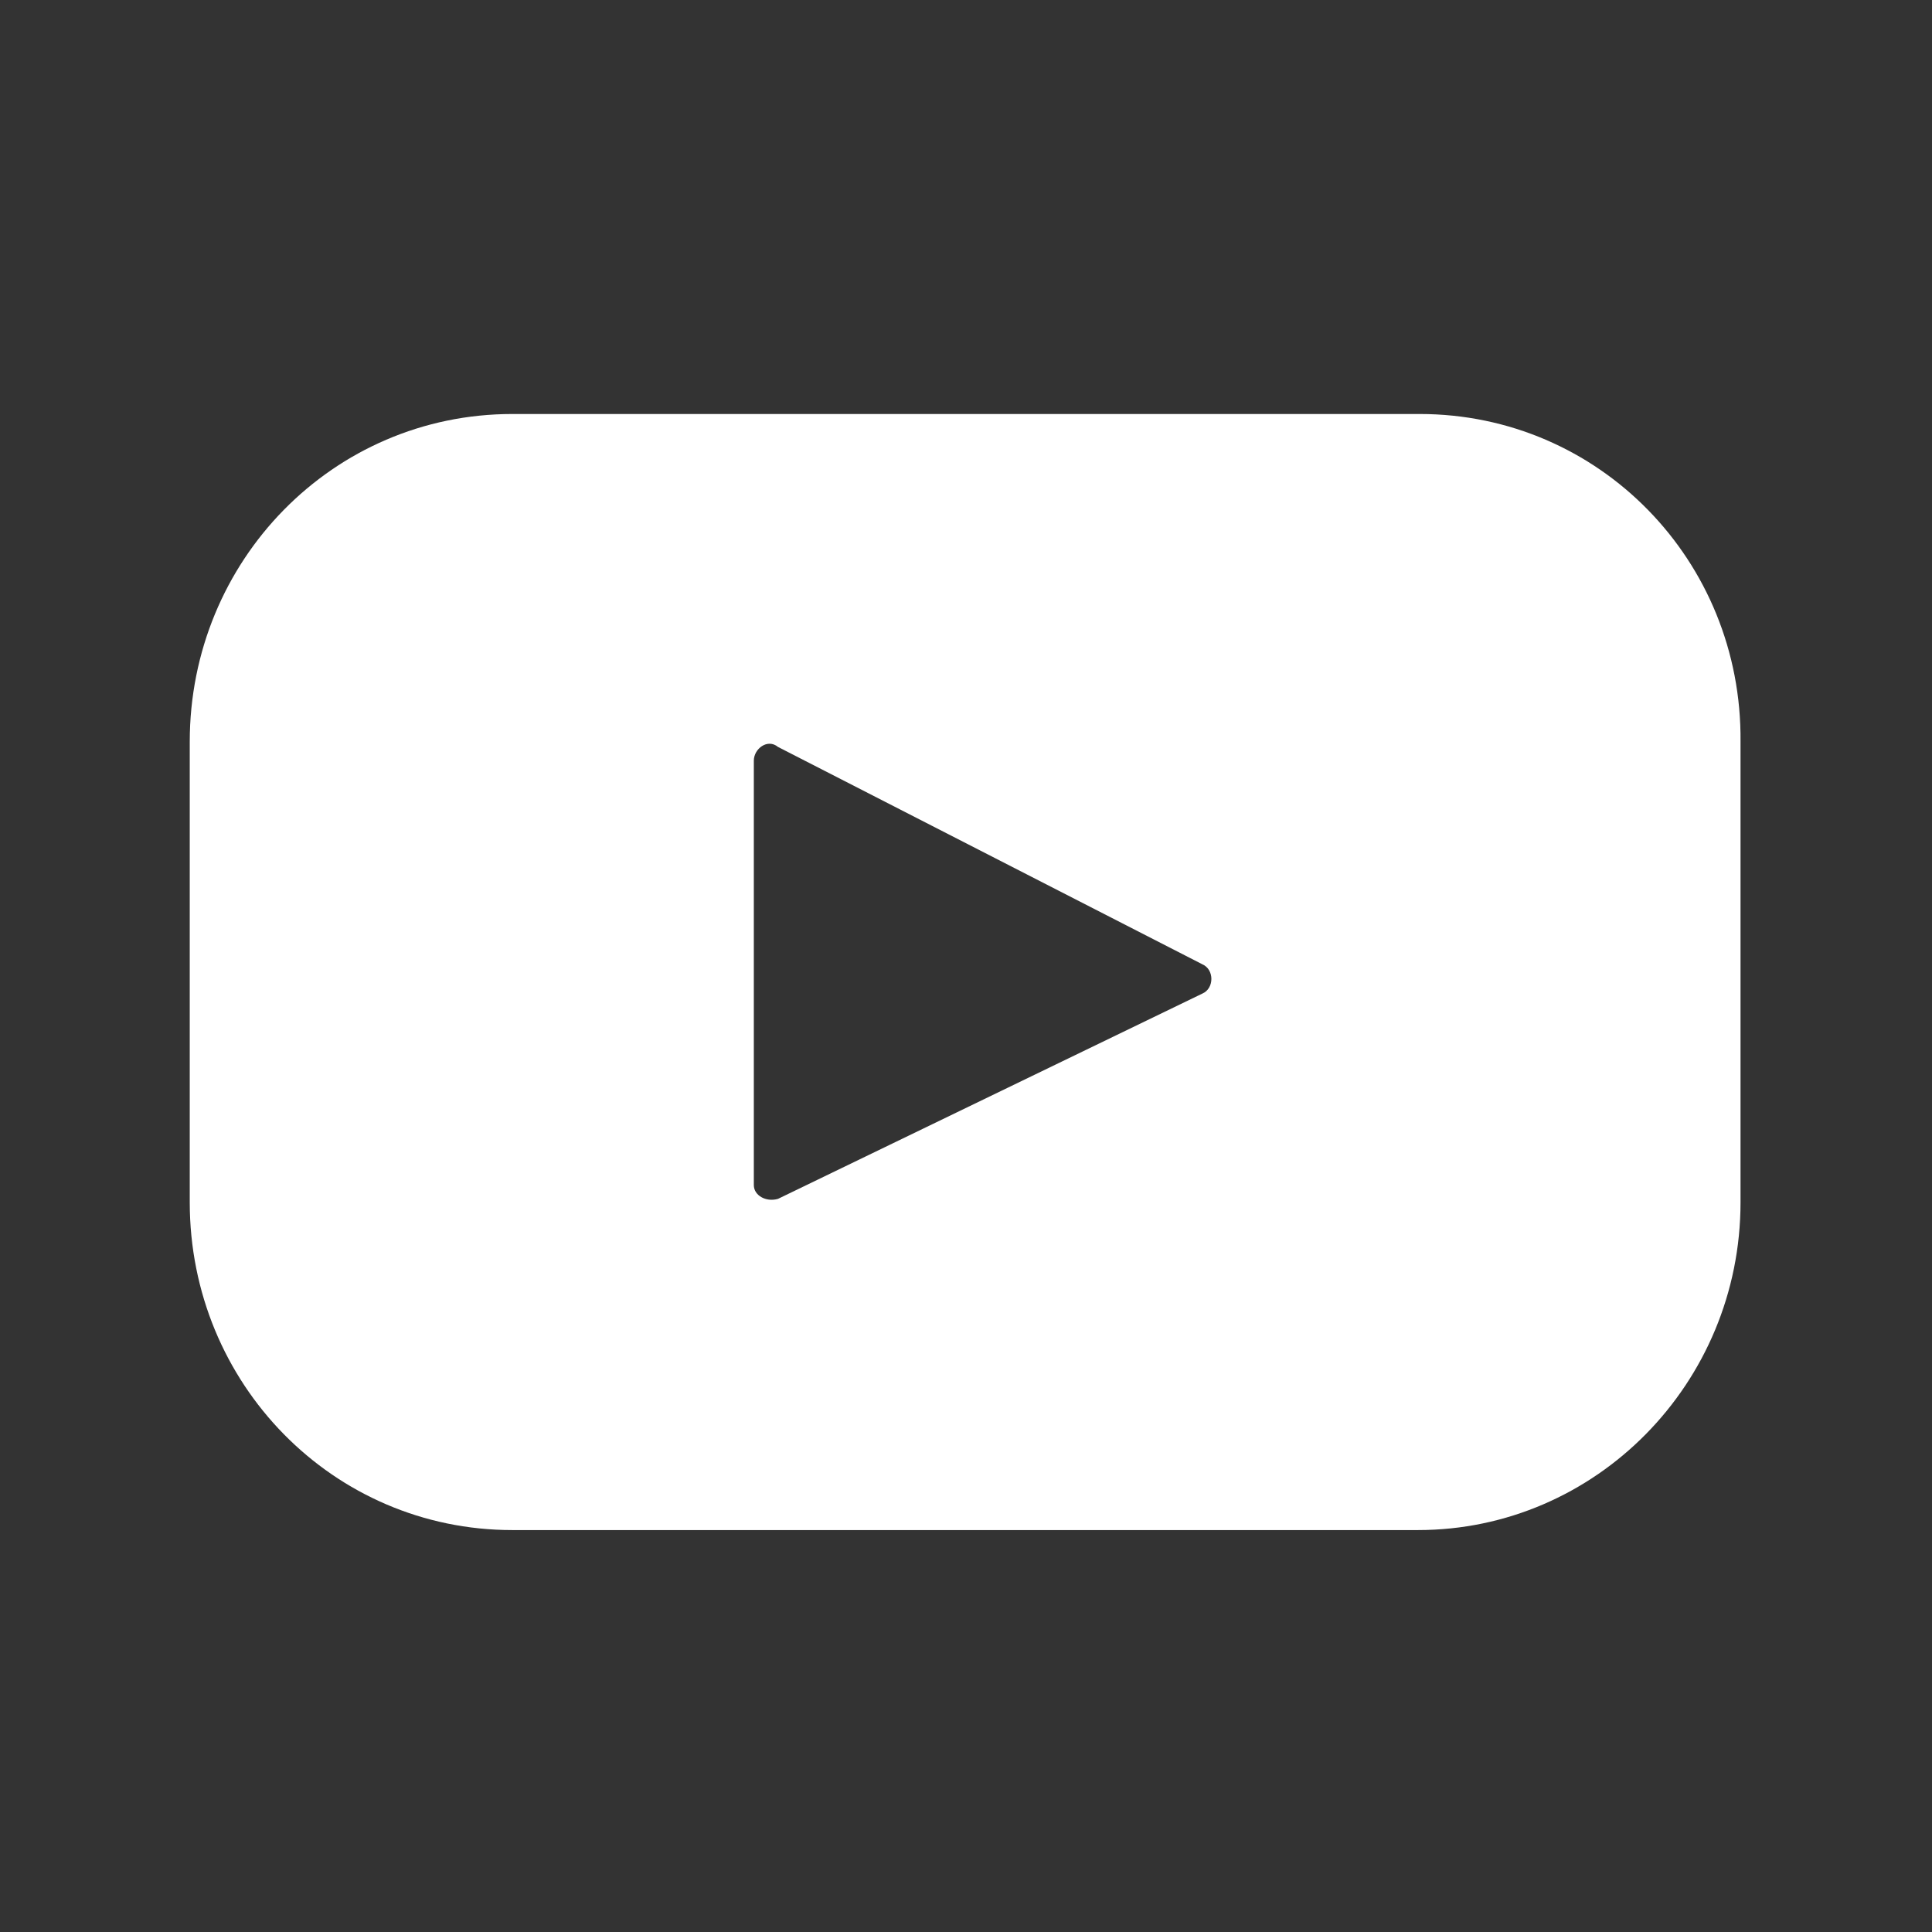 <svg fill="#ffffff" x="0px" y="0px" viewBox="0 0 112 112" xmlns="http://www.w3.org/2000/svg">
<rect x="0" y="0" width="112" height="112" fill="#333333" stroke="none"/>
<path d="M82.3,24H29.7C19.3,24,11,32.5,11,43v26.7c0,10.5,8.3,19,18.7,19h52.5c10.3,0,18.7-8.5,18.7-19V43 C101,32.5,92.7,24,82.3,24L82.3,24z M69.7,57.6L45.1,69.5c-0.7,0.2-1.4-0.2-1.4-0.8V44.1c0-0.7,0.8-1.3,1.4-0.8l24.6,12.6 C70.4,56.2,70.4,57.3,69.7,57.6L69.7,57.6z"></path>
</svg>